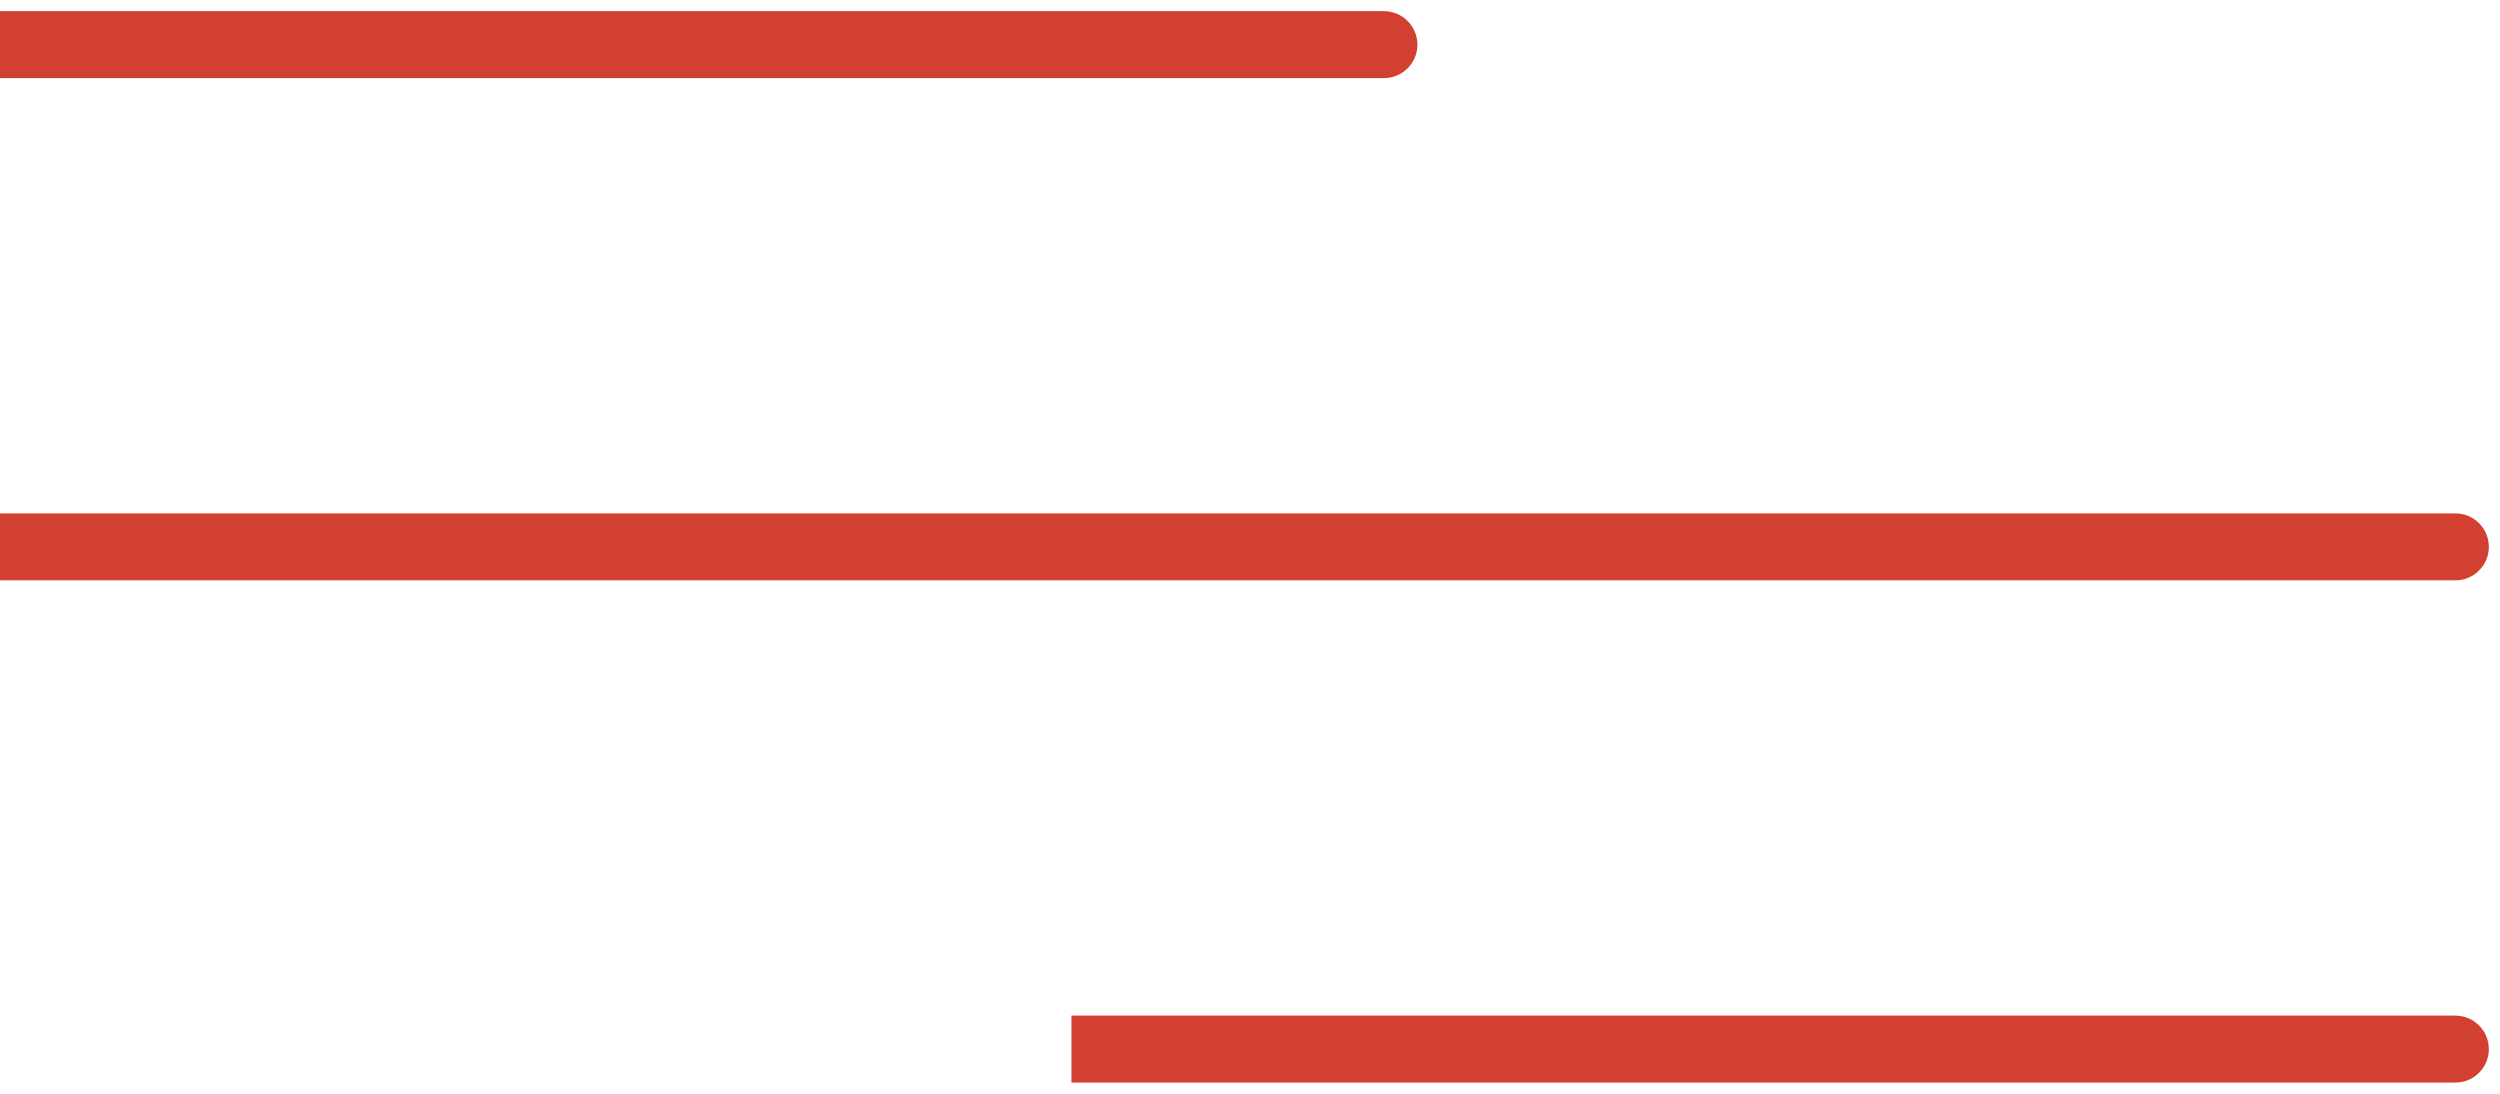 <?xml version="1.0" encoding="UTF-8"?> <svg xmlns="http://www.w3.org/2000/svg" width="112" height="49" viewBox="0 0 112 49" fill="none"> <path d="M110 26C110.828 26 111.5 25.328 111.5 24.5C111.5 23.672 110.828 23 110 23V26ZM0 26H110V23H0V26Z" fill="#D14030"></path> <path d="M62 3.5C62.828 3.5 63.5 2.828 63.5 2C63.5 1.172 62.828 0.5 62 0.5V3.5ZM0 3.5H62V0.5H0V3.5Z" fill="#D14030"></path> <path d="M110 48.5C110.828 48.5 111.5 47.828 111.5 47C111.5 46.172 110.828 45.5 110 45.5V48.5ZM48 48.5H110V45.5H48V48.5Z" fill="#D14030"></path> </svg> 